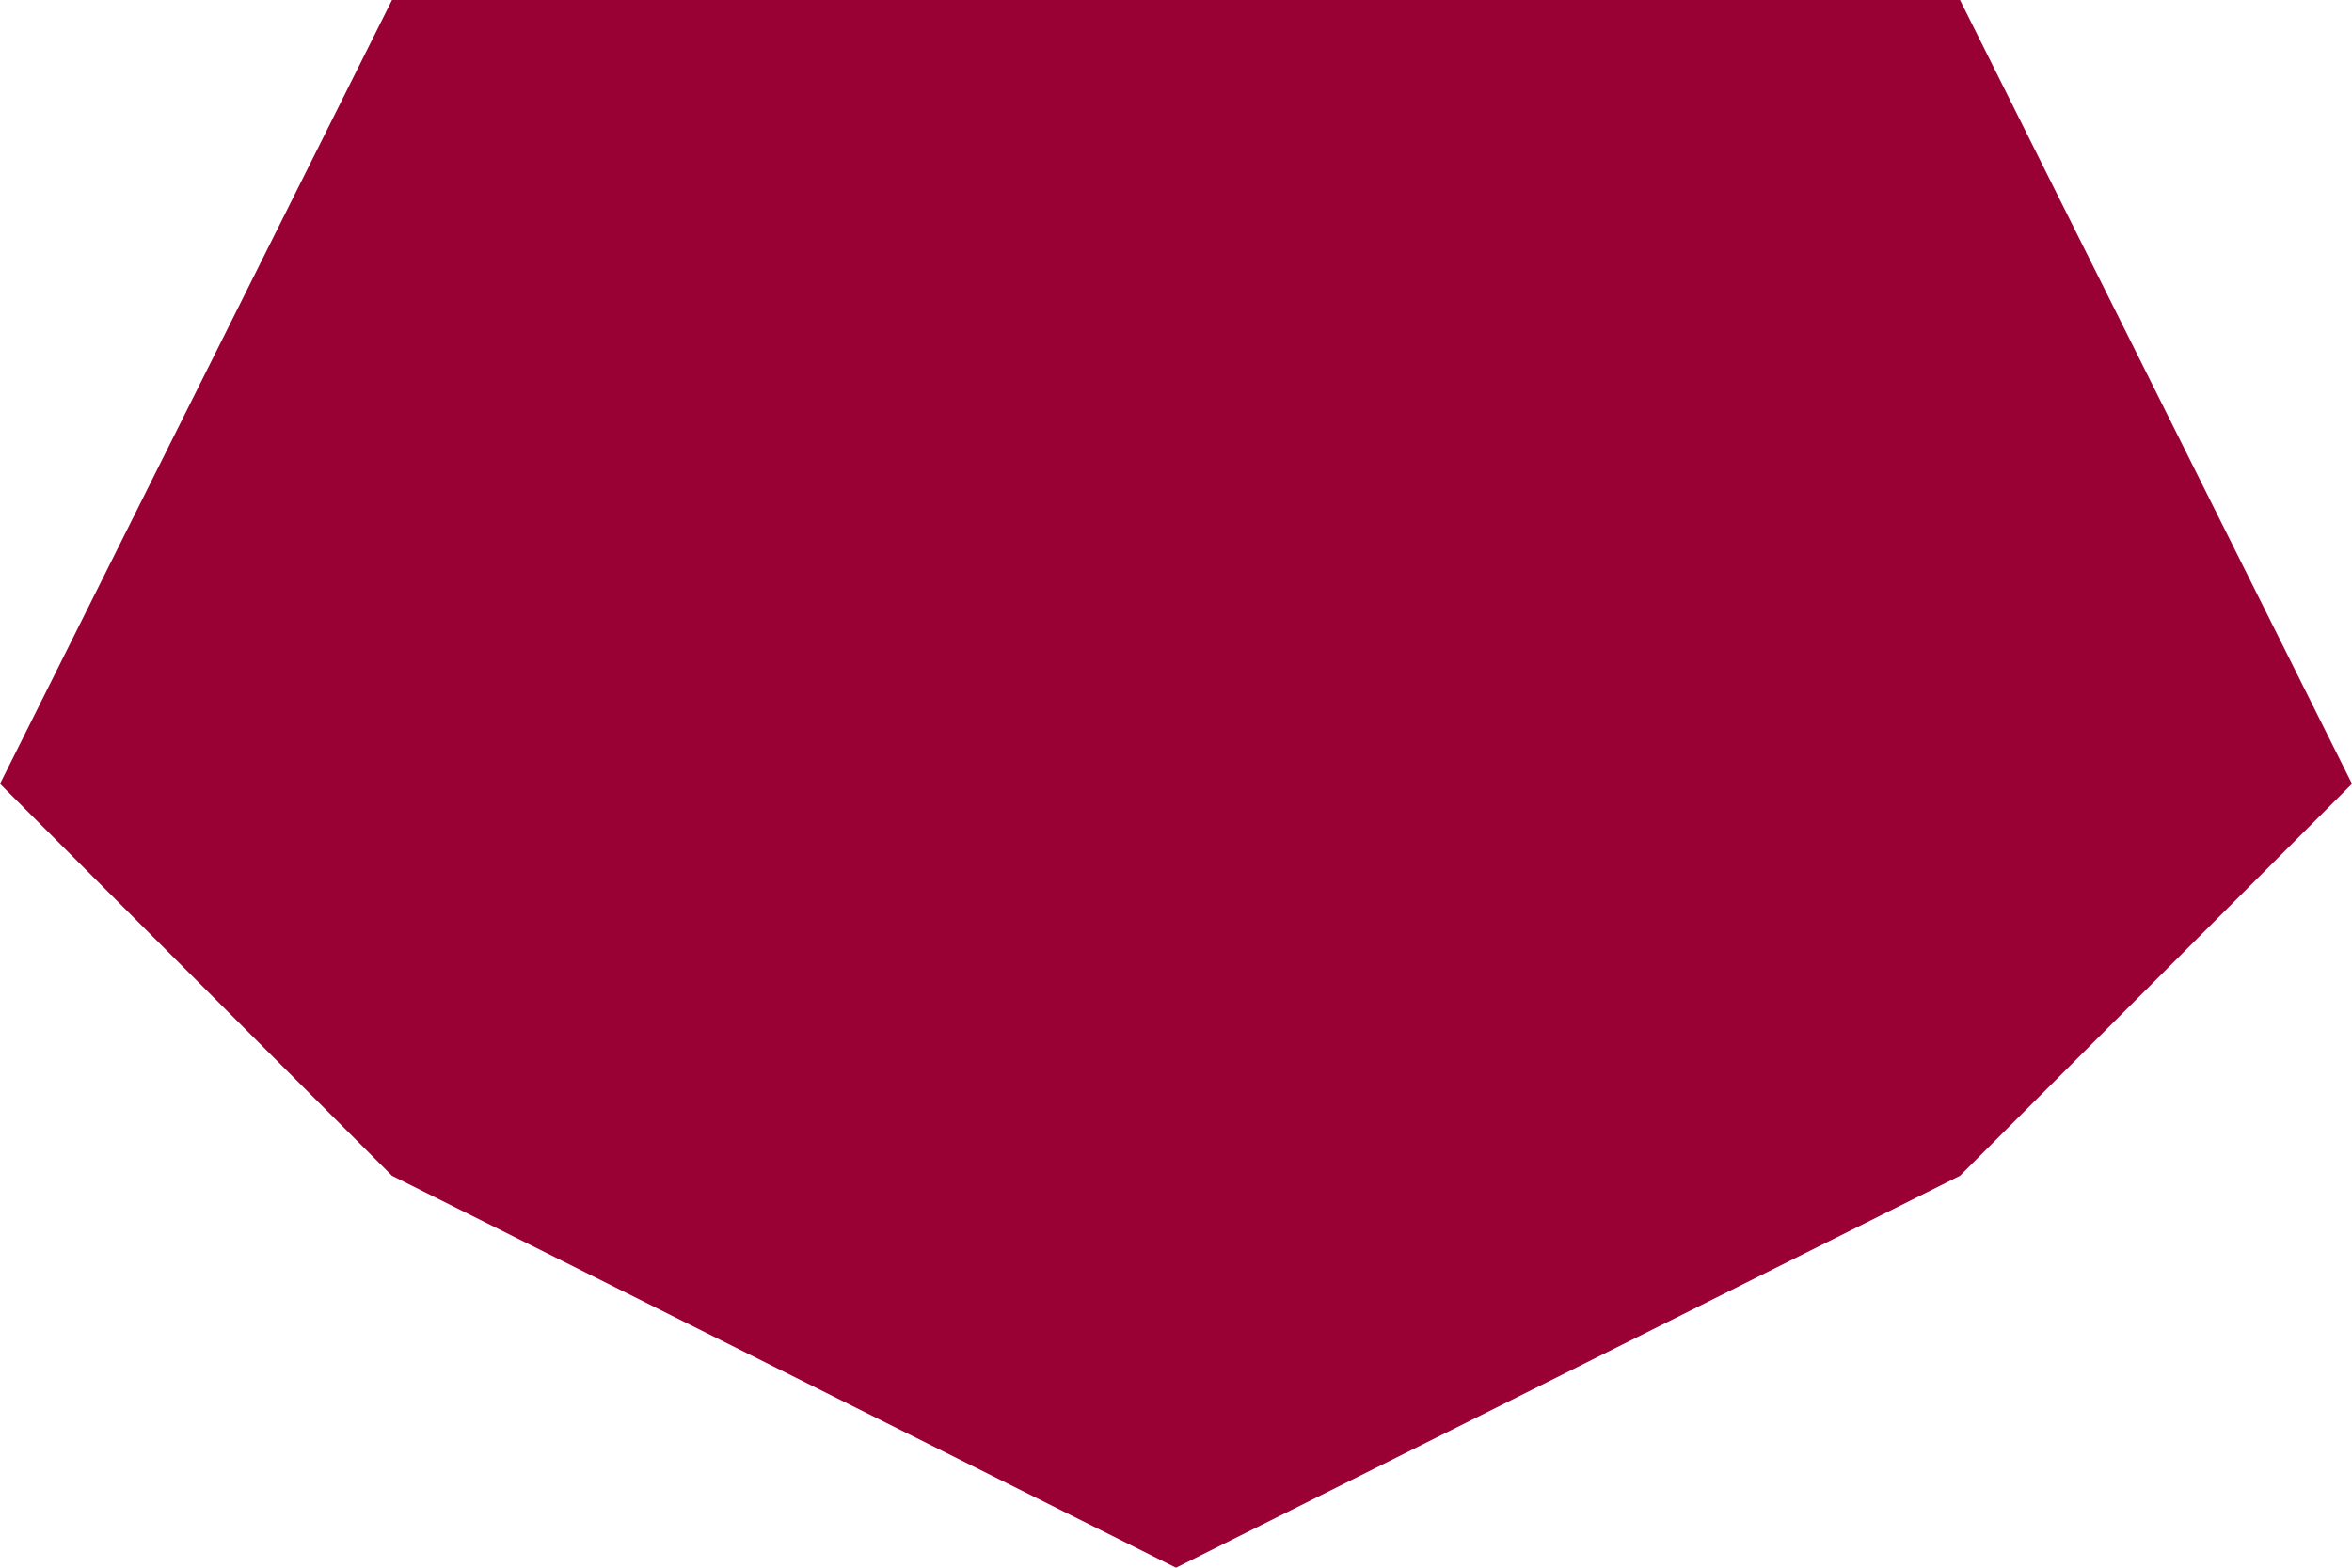 <?xml version="1.0" encoding="UTF-8" standalone="no"?>
<svg xmlns:xlink="http://www.w3.org/1999/xlink" height="0.2px" width="0.3px" xmlns="http://www.w3.org/2000/svg">
  <g transform="matrix(1.0, 0.0, 0.0, 1.0, -0.05, -0.3)">
    <path d="M0.05 0.4 L0.1 0.3 0.2 0.3 0.3 0.3 0.35 0.4 0.3 0.45 0.2 0.5 0.1 0.45 0.05 0.4" fill="#990033" fill-rule="evenodd" stroke="none"/>
  </g>
</svg>
